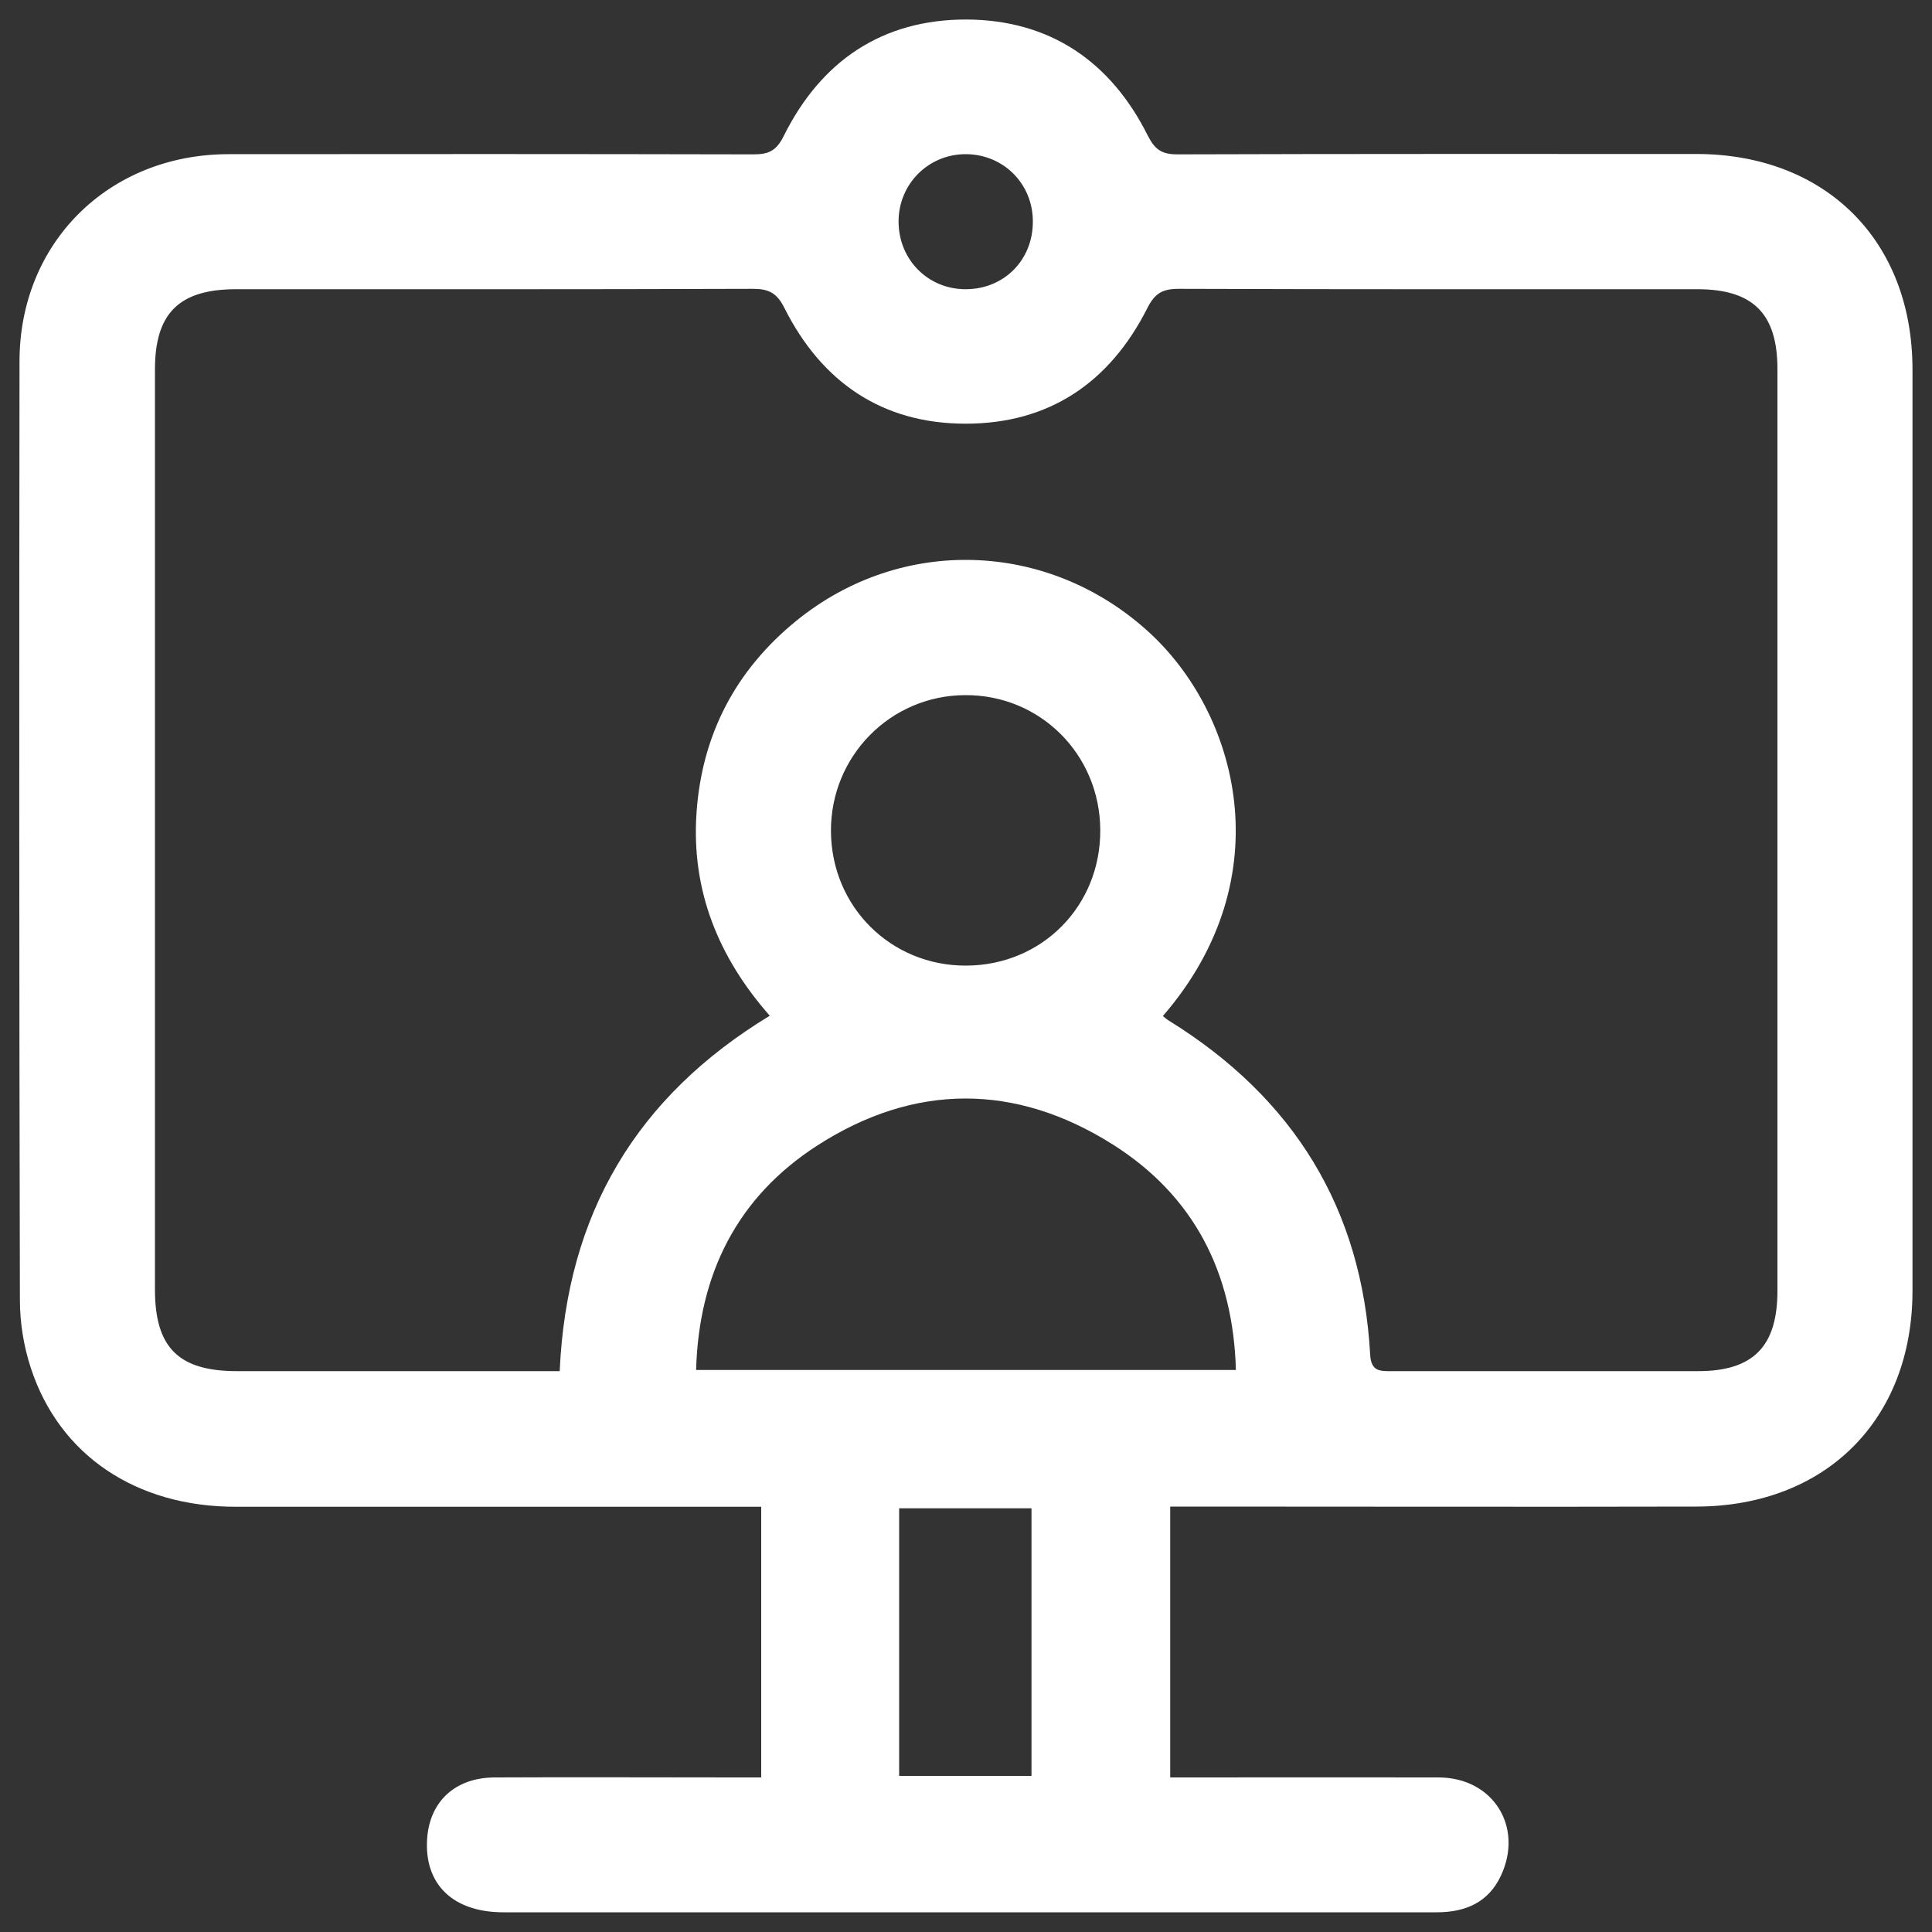 <?xml version="1.0" encoding="UTF-8"?>
<svg xmlns="http://www.w3.org/2000/svg" version="1.1" viewBox="0 0 100 100">
  <rect x="0" y="0" width="100" height="100" fill="#333333" stroke="none"/>
  <defs>
    <style>
      .cls-1 {
        fill: #fff;
      }
    </style>
  </defs>
  <!-- Generator: Adobe Illustrator 28.7.1, SVG Export Plug-In . SVG Version: 1.2.0 Build 142)  -->
  <g>
    <g id="Layer_1">
      <path class="cls-1" d="M60.57,77.99v14.01c.46,0,.85,0,1.24,0,4.22,0,8.44-.01,12.66,0,2.81.01,4.4,2.55,3.22,5.08-.65,1.39-1.83,1.89-3.29,1.9-2.36,0-4.73,0-7.09,0-13.75,0-27.51,0-41.26,0-2.62,0-4.11-1.47-3.94-3.83.14-1.92,1.46-3.14,3.49-3.15,4.18-.02,8.37,0,12.55,0,.39,0,.78,0,1.25,0v-14.01h-1.22c-8.66,0-17.32,0-25.98,0-5.15,0-9.12-2.66-10.6-7.17-.37-1.12-.57-2.35-.57-3.53-.04-16.19-.04-32.39-.02-48.58,0-6.16,4.63-10.72,10.81-10.73,9.06-.01,18.12-.01,27.18.01.78,0,1.18-.18,1.56-.94,1.93-3.89,5.1-6.05,9.47-6.04,4.31.02,7.46,2.17,9.38,6.01.37.73.73.97,1.53.97,8.95-.03,17.9-.02,26.85-.02,6.69,0,11.19,4.47,11.2,11.13,0,15.9,0,31.81,0,47.71,0,6.66-4.48,11.15-11.17,11.17-8.62.02-17.25,0-25.87,0-.43,0-.86,0-1.39,0ZM39.84,52.57c-2.64-3-4.06-6.45-3.79-10.47.27-4.06,2.02-7.41,5.17-9.97,5.44-4.42,13.01-4.14,18.18.53,4.66,4.2,7.02,12.73.79,19.93.11.09.21.18.33.25,6.42,3.98,9.98,9.69,10.4,17.28.05.89.53.85,1.14.85,5.28,0,10.55,0,15.83,0,2.86,0,4.11-1.28,4.11-4.16,0-15.9,0-31.81,0-47.71,0-2.87-1.27-4.13-4.14-4.13-8.95,0-17.9.01-26.85-.02-.84,0-1.24.23-1.63,1.01-1.94,3.83-5.06,5.97-9.4,5.97-4.34,0-7.46-2.17-9.38-5.99-.4-.8-.83-.99-1.64-.99-8.91.03-17.83.02-26.74.02-2.95,0-4.2,1.24-4.2,4.16,0,15.87,0,31.74,0,47.61,0,3.01,1.22,4.23,4.25,4.23,5.17,0,10.33,0,15.5,0,.39,0,.77,0,1.2,0,.36-8.14,3.97-14.21,10.88-18.4ZM63.97,70.91c-.14-5.05-2.18-9.02-6.37-11.67-5.05-3.19-10.29-3.18-15.31.06-4.12,2.66-6.12,6.62-6.26,11.61h27.95ZM56.95,42.96c-.02-3.91-3.11-7-6.99-6.98-3.87.01-6.97,3.16-6.95,7.04.02,3.92,3.11,6.98,7.01,6.96,3.92-.02,6.95-3.09,6.93-7.02ZM46.54,91.92h6.85v-13.85h-6.85v13.85ZM53.46,11.46c0-1.94-1.51-3.46-3.44-3.48-1.96-.02-3.53,1.55-3.51,3.52.02,1.95,1.52,3.46,3.45,3.47,2,.01,3.51-1.51,3.5-3.51Z"/>
    </g>
  </g>
</svg>